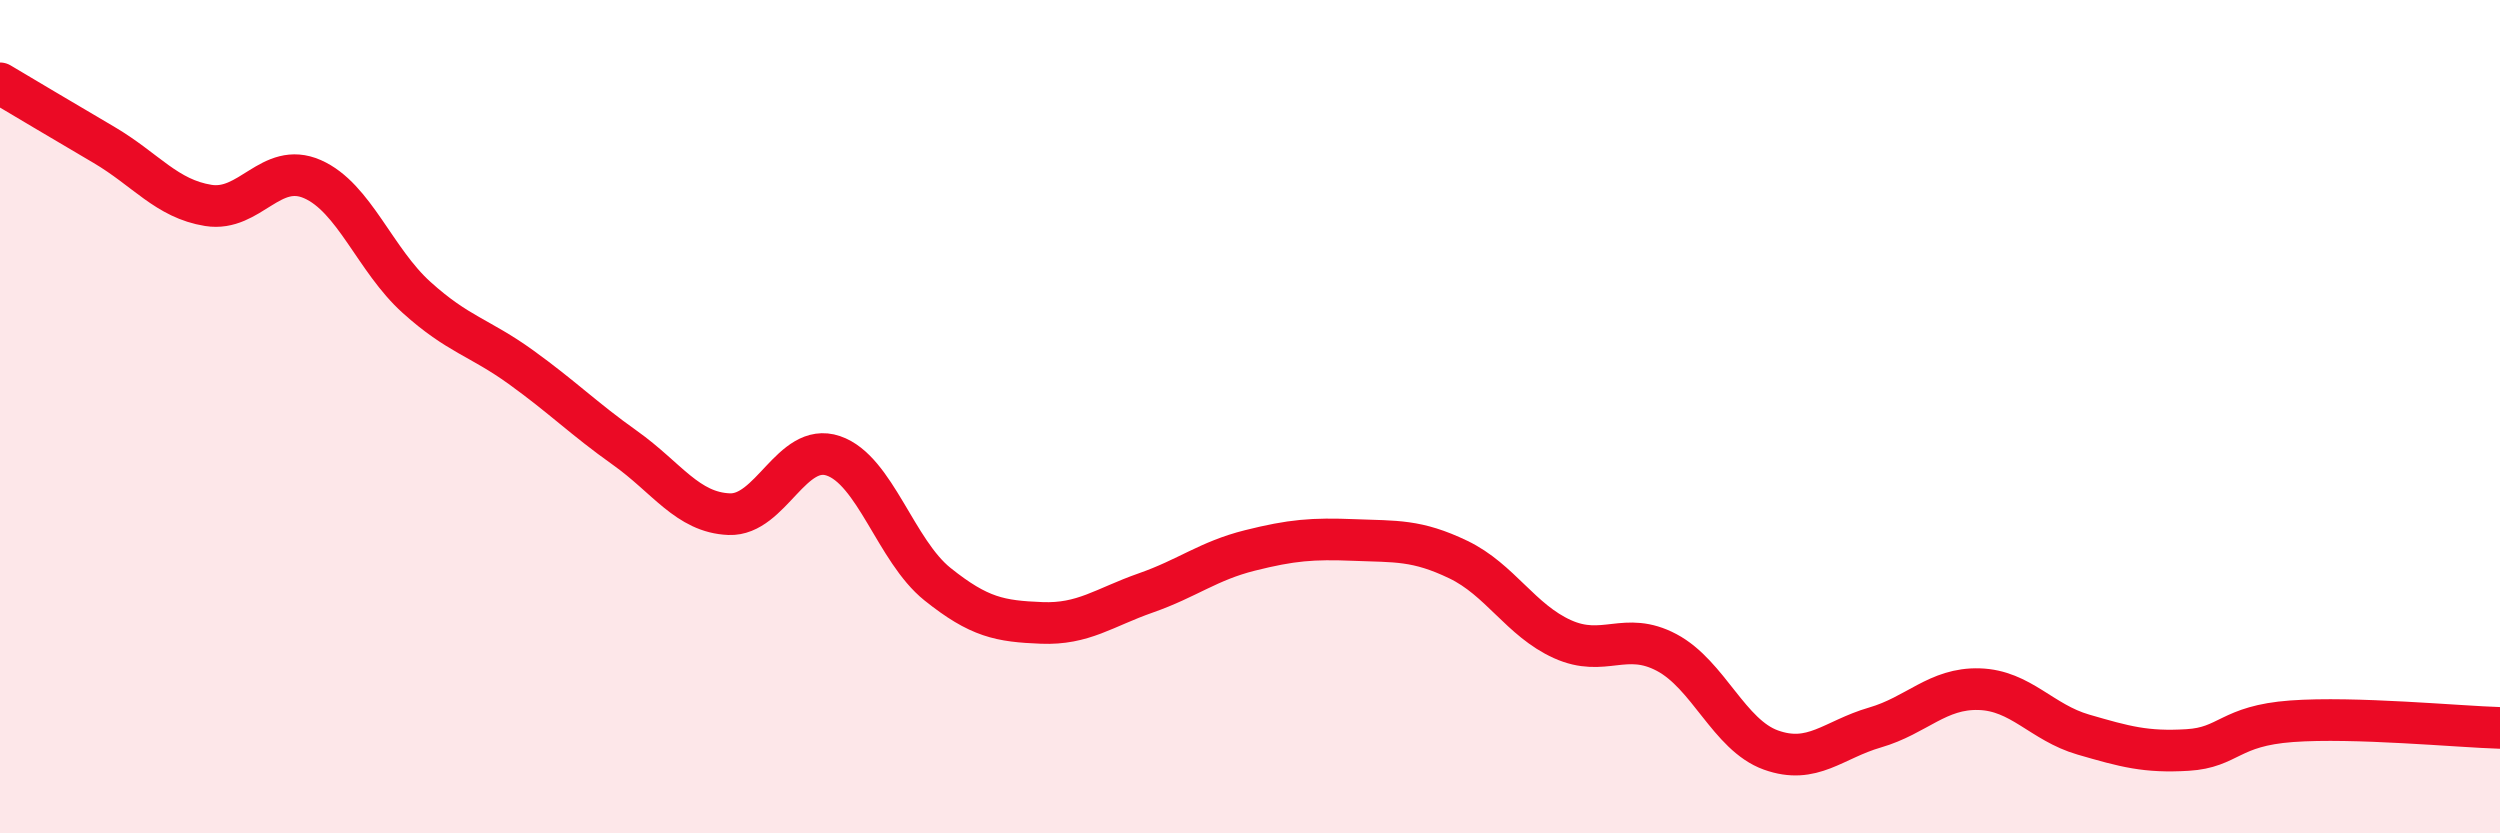 
    <svg width="60" height="20" viewBox="0 0 60 20" xmlns="http://www.w3.org/2000/svg">
      <path
        d="M 0,2 C 0.5,2.3 1.5,2.89 2.5,3.48 C 3.5,4.07 4,4.77 5,4.93 C 6,5.09 6.5,3.86 7.5,4.3 C 8.5,4.74 9,6.24 10,7.14 C 11,8.04 11.5,8.09 12.5,8.81 C 13.5,9.53 14,10.04 15,10.75 C 16,11.46 16.5,12.3 17.5,12.34 C 18.5,12.38 19,10.6 20,10.94 C 21,11.28 21.5,13.22 22.5,14.02 C 23.5,14.82 24,14.91 25,14.95 C 26,14.99 26.5,14.58 27.5,14.23 C 28.5,13.88 29,13.46 30,13.21 C 31,12.96 31.5,12.92 32.5,12.96 C 33.5,13 34,12.95 35,13.43 C 36,13.91 36.5,14.89 37.5,15.34 C 38.5,15.79 39,15.13 40,15.66 C 41,16.19 41.5,17.64 42.5,18 C 43.5,18.36 44,17.75 45,17.46 C 46,17.17 46.5,16.51 47.5,16.54 C 48.5,16.57 49,17.34 50,17.63 C 51,17.92 51.5,18.06 52.5,18 C 53.5,17.94 53.5,17.42 55,17.31 C 56.5,17.2 59,17.44 60,17.47L60 20L0 20Z"
        fill="#EB0A25"
        opacity="0.1"
        stroke-linecap="round"
        stroke-linejoin="round"
      />
      <path
        d="M 0,2 C 0.5,2.3 1.5,2.89 2.5,3.48 C 3.5,4.07 4,4.77 5,4.93 C 6,5.09 6.5,3.86 7.5,4.3 C 8.5,4.74 9,6.24 10,7.14 C 11,8.04 11.5,8.09 12.5,8.81 C 13.5,9.53 14,10.04 15,10.75 C 16,11.46 16.5,12.3 17.5,12.34 C 18.5,12.38 19,10.6 20,10.94 C 21,11.28 21.5,13.22 22.5,14.02 C 23.5,14.82 24,14.91 25,14.95 C 26,14.99 26.5,14.58 27.5,14.23 C 28.5,13.88 29,13.46 30,13.21 C 31,12.96 31.5,12.92 32.5,12.96 C 33.5,13 34,12.95 35,13.43 C 36,13.91 36.5,14.89 37.5,15.34 C 38.5,15.79 39,15.13 40,15.66 C 41,16.19 41.5,17.64 42.5,18 C 43.5,18.36 44,17.75 45,17.46 C 46,17.17 46.5,16.51 47.5,16.54 C 48.5,16.57 49,17.34 50,17.63 C 51,17.92 51.5,18.06 52.5,18 C 53.5,17.94 53.5,17.42 55,17.31 C 56.5,17.2 59,17.44 60,17.47"
        stroke="#EB0A25"
        stroke-width="1"
        fill="none"
        stroke-linecap="round"
        stroke-linejoin="round"
      />
    </svg>
  